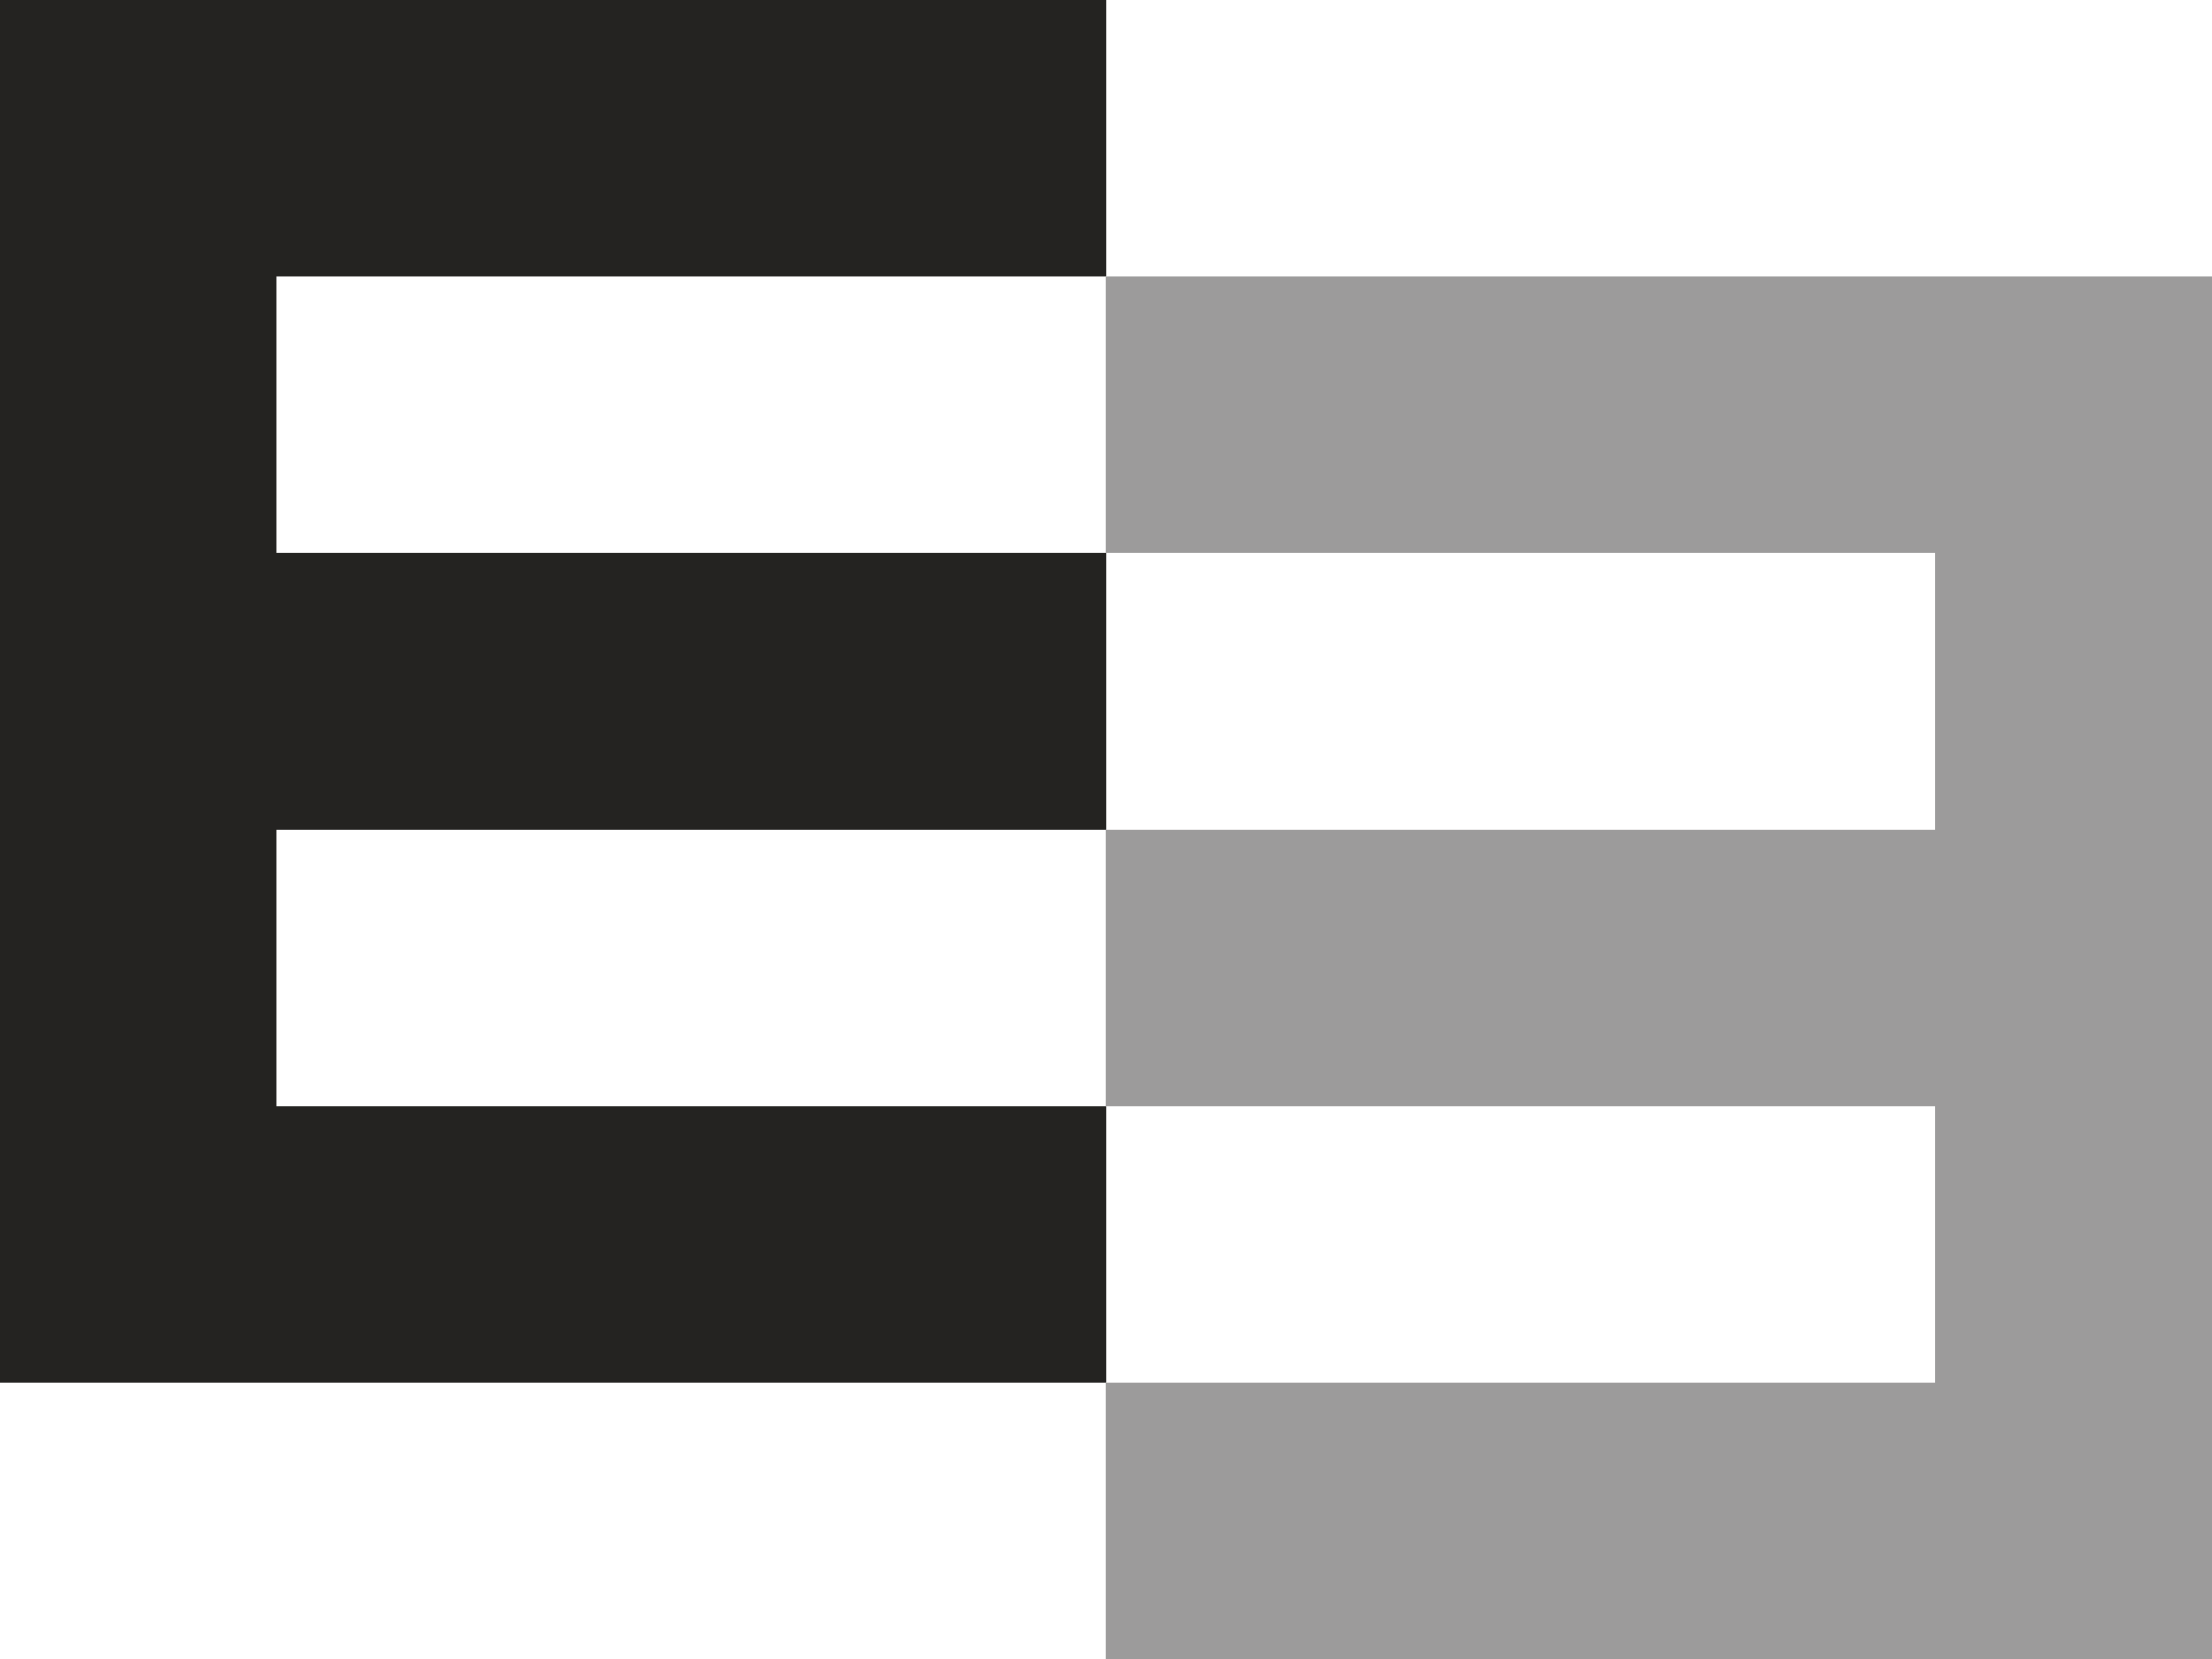 <svg id="d5e2bf9c-0fe2-403b-8fa8-5e4d4a684247" data-name="Calque 1" xmlns="http://www.w3.org/2000/svg" width="51.61" height="38.71" viewBox="0 0 51.61 38.71">
  <title>logo-EE-small</title>
  <polygon points="25.81 6.45 25.81 0 0 0 0 32.26 25.81 32.26 25.81 25.81 6.45 25.81 6.45 19.36 25.81 19.36 25.81 12.9 6.45 12.9 6.45 6.45 25.81 6.45" fill="#242321"/>
  <polygon points="25.8 6.45 25.8 12.9 45.15 12.9 45.15 19.36 25.8 19.36 25.8 25.81 45.15 25.81 45.15 32.26 25.8 32.26 25.8 38.71 51.61 38.71 51.61 6.45 25.8 6.45" fill="#9c9b9b"/>
</svg>
